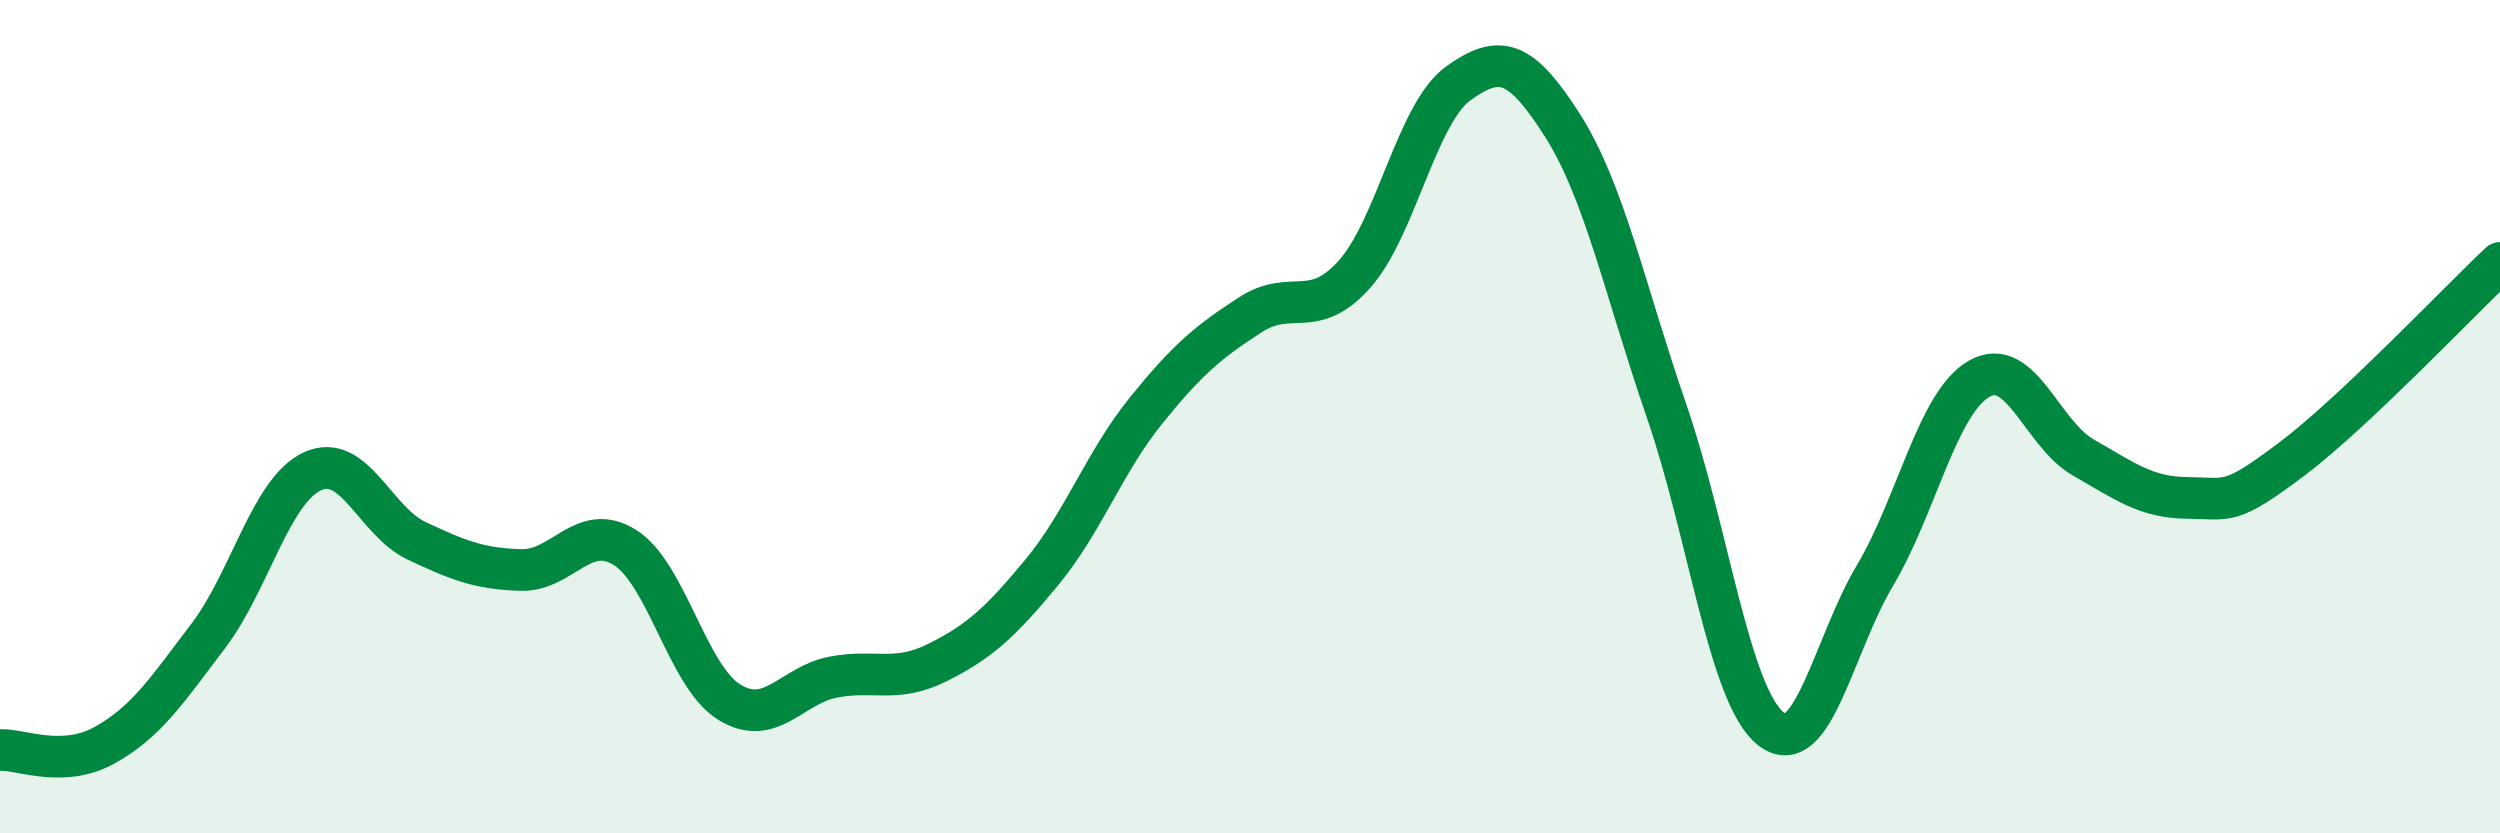 
    <svg width="60" height="20" viewBox="0 0 60 20" xmlns="http://www.w3.org/2000/svg">
      <path
        d="M 0,18 C 0.5,17.98 1.5,18.44 2.5,17.89 C 3.5,17.34 4,16.58 5,15.26 C 6,13.94 6.5,11.77 7.5,11.31 C 8.5,10.85 9,12.51 10,12.98 C 11,13.45 11.5,13.65 12.5,13.68 C 13.5,13.71 14,12.51 15,13.14 C 16,13.77 16.5,16.23 17.5,16.85 C 18.5,17.47 19,16.44 20,16.25 C 21,16.06 21.5,16.4 22.5,15.9 C 23.5,15.4 24,14.95 25,13.74 C 26,12.53 26.5,11.1 27.5,9.86 C 28.5,8.62 29,8.21 30,7.56 C 31,6.91 31.5,7.7 32.5,6.59 C 33.5,5.48 34,2.72 35,2 C 36,1.28 36.5,1.44 37.5,3.01 C 38.5,4.58 39,6.97 40,9.87 C 41,12.77 41.5,16.7 42.5,17.49 C 43.5,18.28 44,15.49 45,13.81 C 46,12.13 46.5,9.66 47.5,9.09 C 48.5,8.52 49,10.41 50,10.98 C 51,11.55 51.5,11.94 52.5,11.95 C 53.5,11.96 53.5,12.15 55,11.02 C 56.5,9.89 59,7.25 60,6.31L60 20L0 20Z"
        fill="#008740"
        opacity="0.1"
        stroke-linecap="round"
        stroke-linejoin="round"
      />
      <path
        d="M 0,18 C 0.5,17.98 1.5,18.44 2.5,17.89 C 3.5,17.34 4,16.58 5,15.26 C 6,13.94 6.5,11.77 7.5,11.31 C 8.5,10.85 9,12.51 10,12.98 C 11,13.45 11.5,13.65 12.5,13.68 C 13.5,13.71 14,12.51 15,13.14 C 16,13.77 16.5,16.23 17.5,16.85 C 18.5,17.47 19,16.44 20,16.25 C 21,16.06 21.5,16.4 22.5,15.9 C 23.5,15.4 24,14.95 25,13.74 C 26,12.53 26.5,11.1 27.5,9.86 C 28.5,8.62 29,8.21 30,7.56 C 31,6.91 31.5,7.7 32.5,6.59 C 33.5,5.48 34,2.72 35,2 C 36,1.28 36.5,1.44 37.5,3.01 C 38.5,4.58 39,6.97 40,9.87 C 41,12.77 41.5,16.7 42.5,17.49 C 43.5,18.28 44,15.49 45,13.81 C 46,12.13 46.5,9.66 47.5,9.09 C 48.5,8.52 49,10.41 50,10.98 C 51,11.55 51.5,11.94 52.5,11.95 C 53.5,11.96 53.5,12.15 55,11.02 C 56.5,9.89 59,7.25 60,6.31"
        stroke="#008740"
        stroke-width="1"
        fill="none"
        stroke-linecap="round"
        stroke-linejoin="round"
      />
    </svg>
  